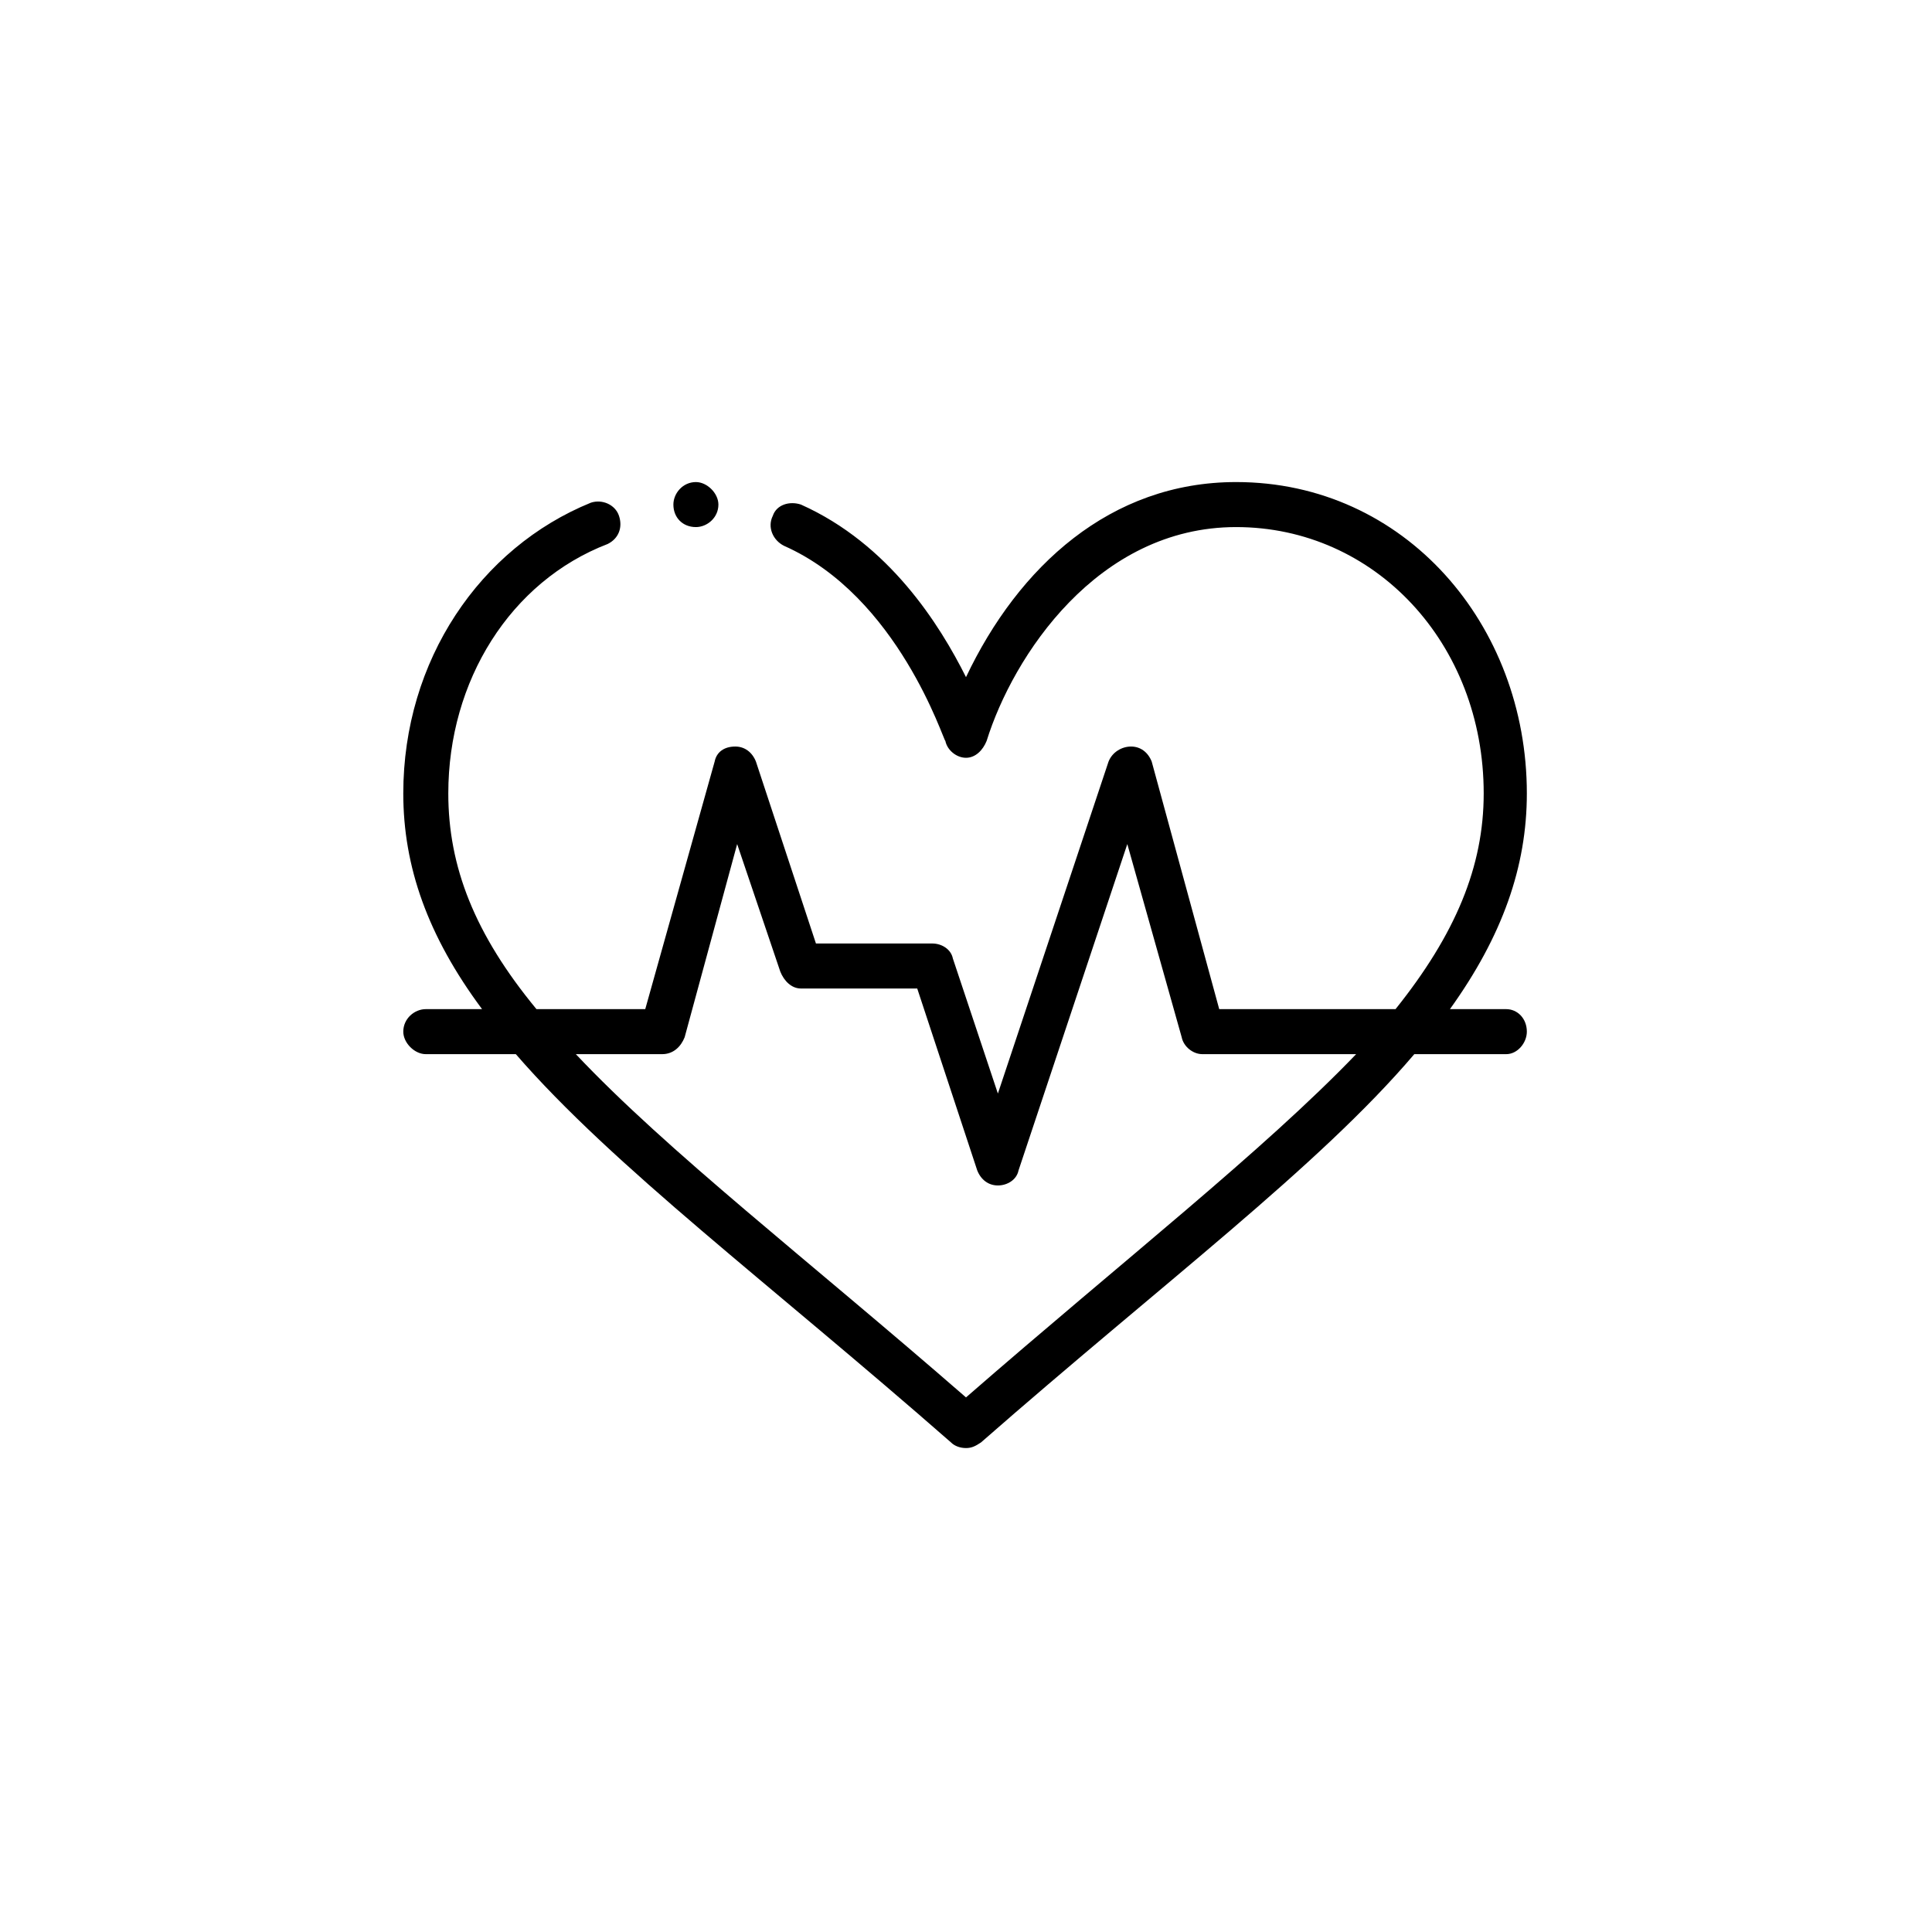 <?xml version="1.0" encoding="UTF-8"?> <!-- Creator: CorelDRAW 2018 (64 Bit) --> <svg xmlns="http://www.w3.org/2000/svg" xmlns:xlink="http://www.w3.org/1999/xlink" xml:space="preserve" width="200px" height="200px" style="shape-rendering:geometricPrecision; text-rendering:geometricPrecision; image-rendering:optimizeQuality; fill-rule:evenodd; clip-rule:evenodd" viewBox="0 0 10.3 10.3"> <defs> <style type="text/css"> <![CDATA[ .fil1 {fill:none} .fil0 {fill:black} ]]> </style> </defs> <g id="Camada_x0020_1">  <g id="_3189998088896"> <path class="fil0" d="M3.83 2.69c0,0.07 -0.06,0.12 -0.12,0.12 -0.07,0 -0.12,-0.05 -0.12,-0.12 0,-0.06 0.05,-0.12 0.12,-0.12 0.06,0 0.12,0.06 0.12,0.12zm0 0z"></path> <path class="fil0" d="M6.59 2.57c-0.67,0 -1.16,0.45 -1.44,1.04 -0.14,-0.28 -0.41,-0.71 -0.88,-0.92 -0.06,-0.02 -0.13,0 -0.15,0.06 -0.03,0.06 0,0.13 0.06,0.16 0.61,0.27 0.85,1.04 0.86,1.04 0.01,0.05 0.06,0.09 0.11,0.09l0 0c0.05,0 0.09,-0.04 0.11,-0.09 0.14,-0.45 0.59,-1.14 1.33,-1.14 0.74,0 1.32,0.62 1.32,1.42 0,0.39 -0.15,0.75 -0.47,1.15l-0.94 0 -0.36 -1.32c-0.02,-0.05 -0.06,-0.08 -0.11,-0.08 -0.05,0 -0.1,0.03 -0.12,0.08l-0.59 1.77 -0.24 -0.72c-0.01,-0.05 -0.06,-0.08 -0.11,-0.08l-0.62 0 -0.32 -0.97c-0.02,-0.05 -0.06,-0.08 -0.11,-0.08 -0.06,0 -0.1,0.03 -0.11,0.08l-0.37 1.32 -0.58 0c-0.33,-0.4 -0.47,-0.76 -0.47,-1.15 0,-0.6 0.33,-1.13 0.85,-1.33 0.06,-0.03 0.08,-0.09 0.06,-0.15 -0.02,-0.06 -0.09,-0.09 -0.15,-0.07 -0.59,0.24 -1,0.84 -1,1.55 0,0.39 0.13,0.76 0.42,1.15l-0.3 0c-0.06,0 -0.12,0.05 -0.12,0.12 0,0.06 0.06,0.12 0.12,0.12l0.48 0c0.52,0.6 1.35,1.22 2.32,2.07 0.02,0.02 0.05,0.03 0.08,0.03 0.03,0 0.05,-0.01 0.08,-0.03 0.97,-0.85 1.8,-1.47 2.31,-2.07l0.49 0c0.06,0 0.11,-0.06 0.11,-0.12 0,-0.07 -0.05,-0.12 -0.11,-0.12l-0.3 0c0.28,-0.39 0.41,-0.76 0.41,-1.15 0,-0.9 -0.65,-1.66 -1.55,-1.66l0 0zm-1.44 4.88c-0.85,-0.74 -1.59,-1.31 -2.08,-1.83l0.46 0c0.06,0 0.1,-0.04 0.12,-0.09l0.28 -1.03 0.23 0.68c0.02,0.05 0.06,0.09 0.11,0.09l0.62 0 0.32 0.97c0.02,0.05 0.06,0.08 0.11,0.08 0.05,0 0.1,-0.03 0.11,-0.08l0.58 -1.74 0.29 1.03c0.01,0.05 0.06,0.09 0.11,0.09l0.82 0c-0.5,0.52 -1.23,1.09 -2.08,1.83l0 0zm0 0z"></path> </g> <rect class="fil1" width="10.3" height="10.3"></rect> </g> </svg> 